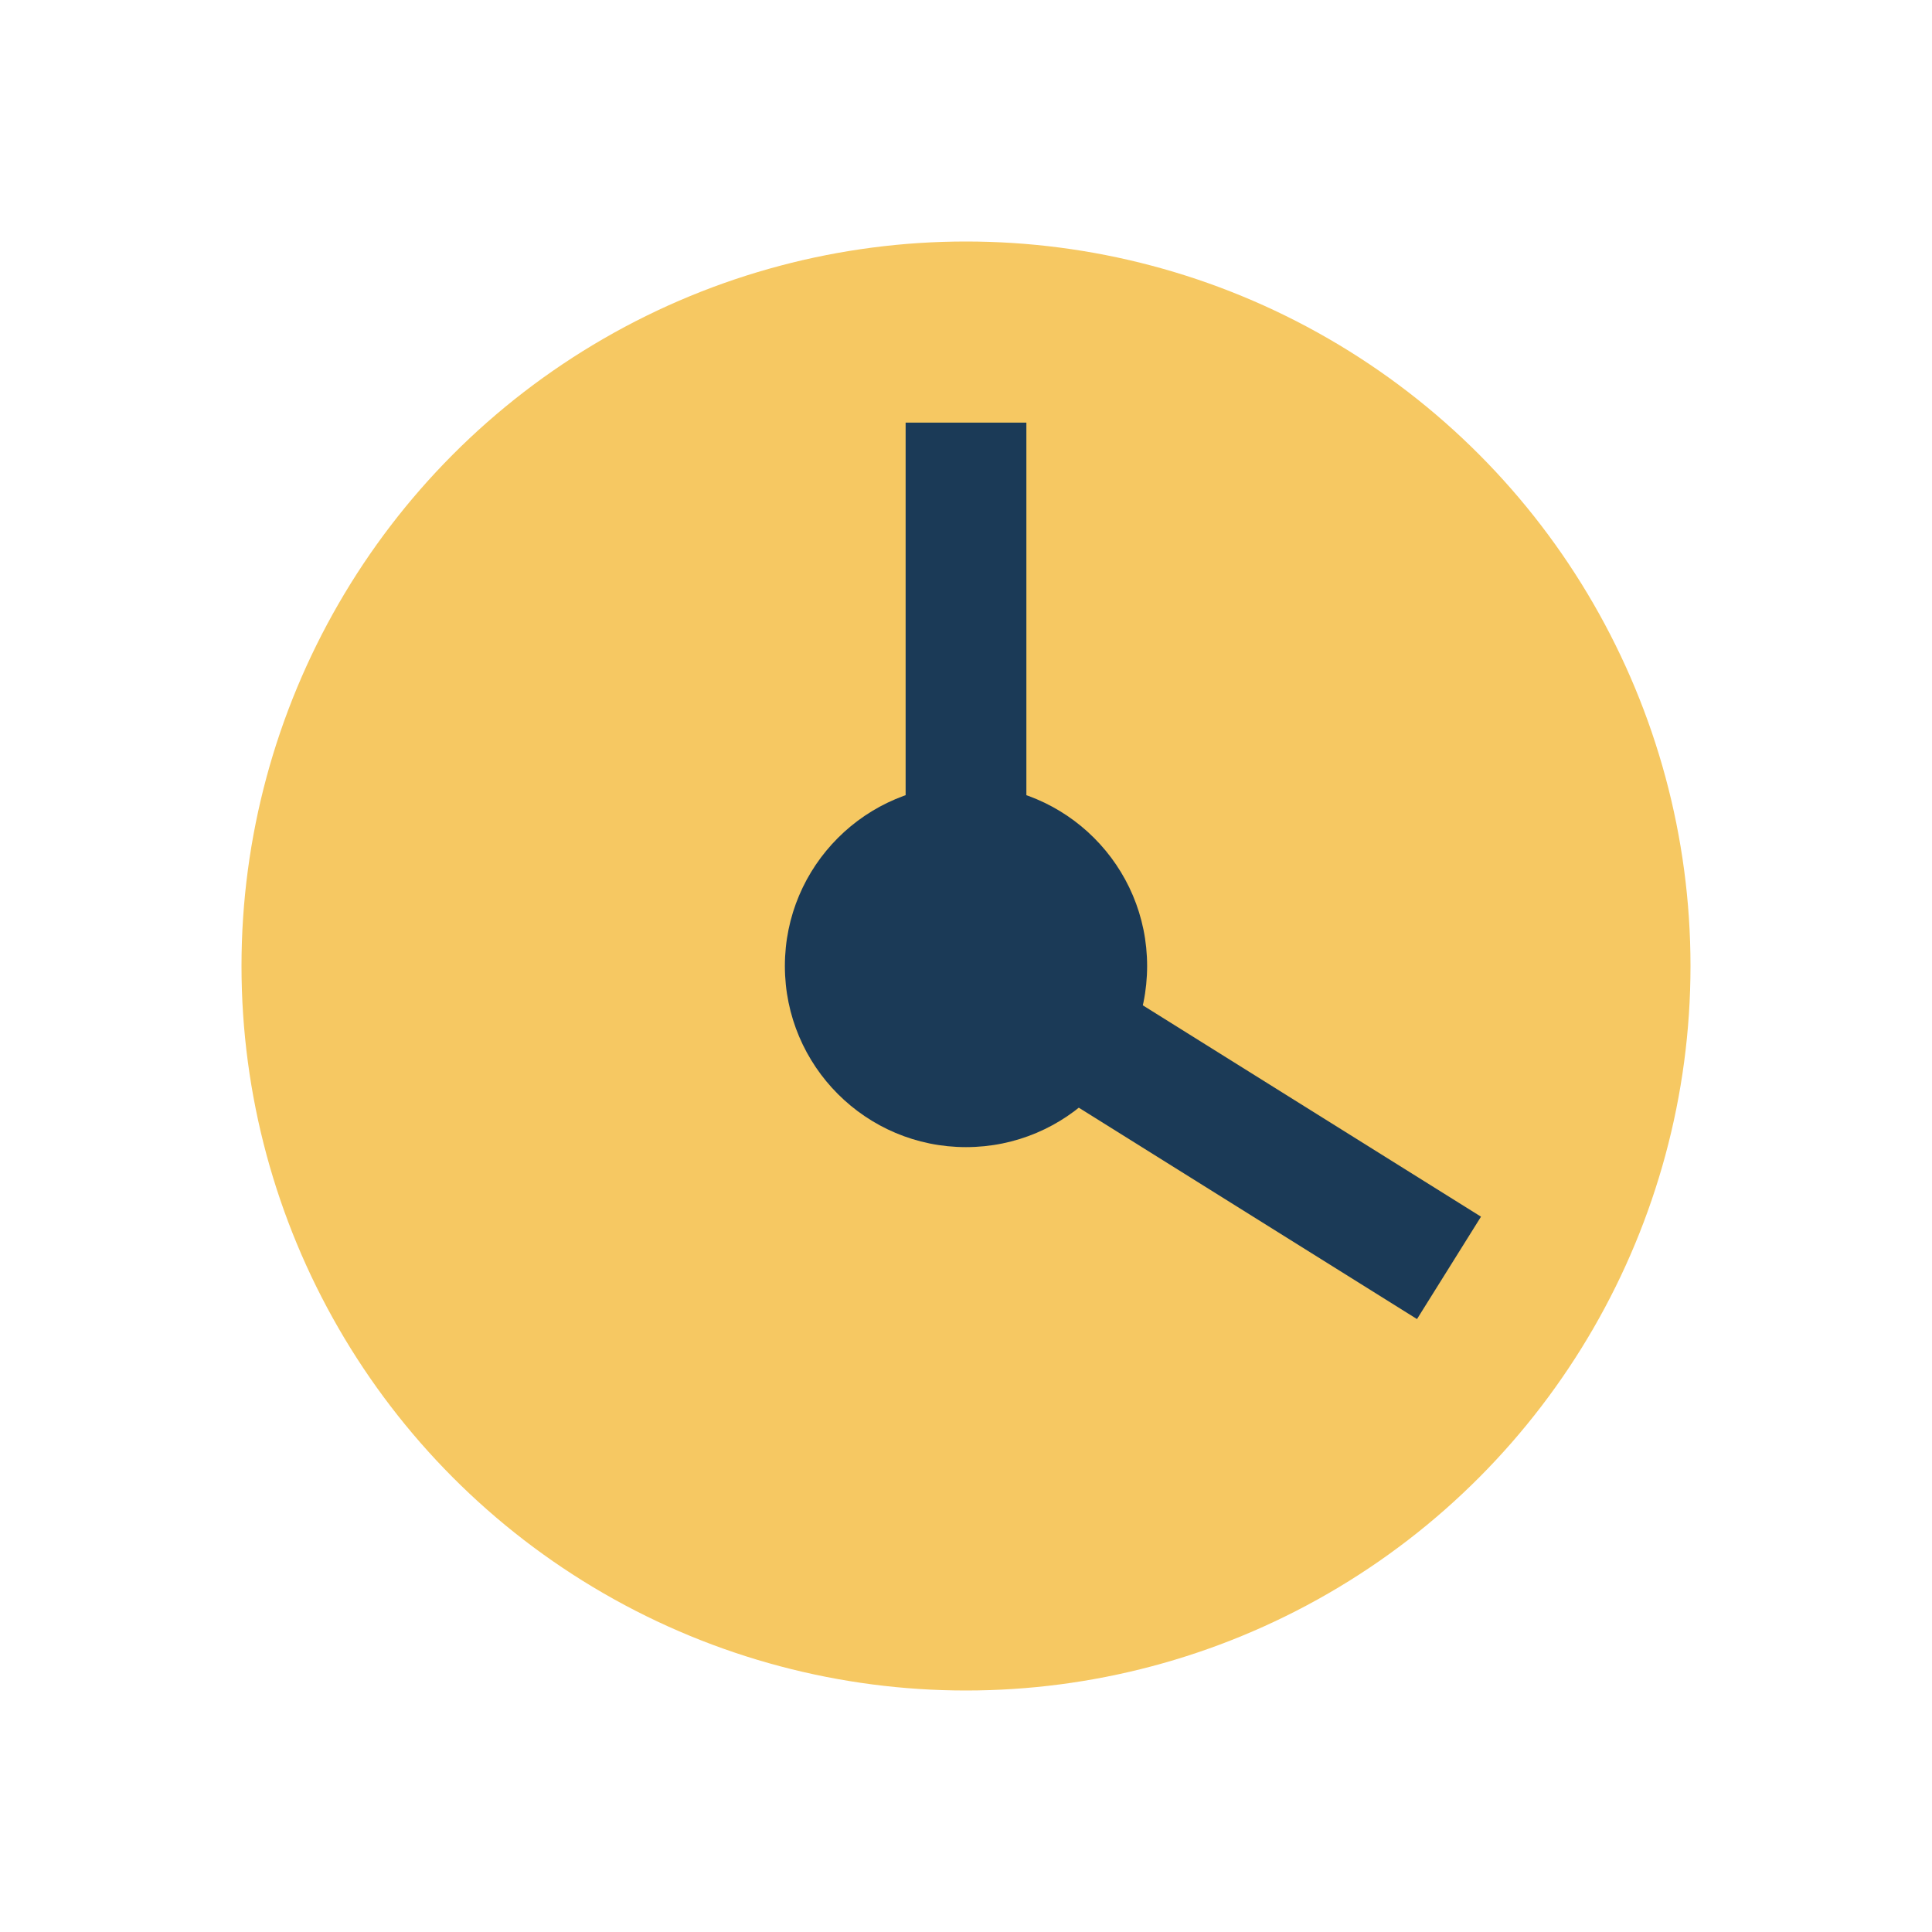 <?xml version="1.0" encoding="UTF-8"?>
<svg xmlns="http://www.w3.org/2000/svg" width="32" height="32" viewBox="0 0 32 32"><circle cx="16" cy="16" r="12" fill="#F6C862"/><path d="M16 7v9l8 5" stroke="#1B3A57" stroke-width="2" fill="none"/><circle cx="16" cy="16" r="3" fill="#1B3A57"/></svg>
